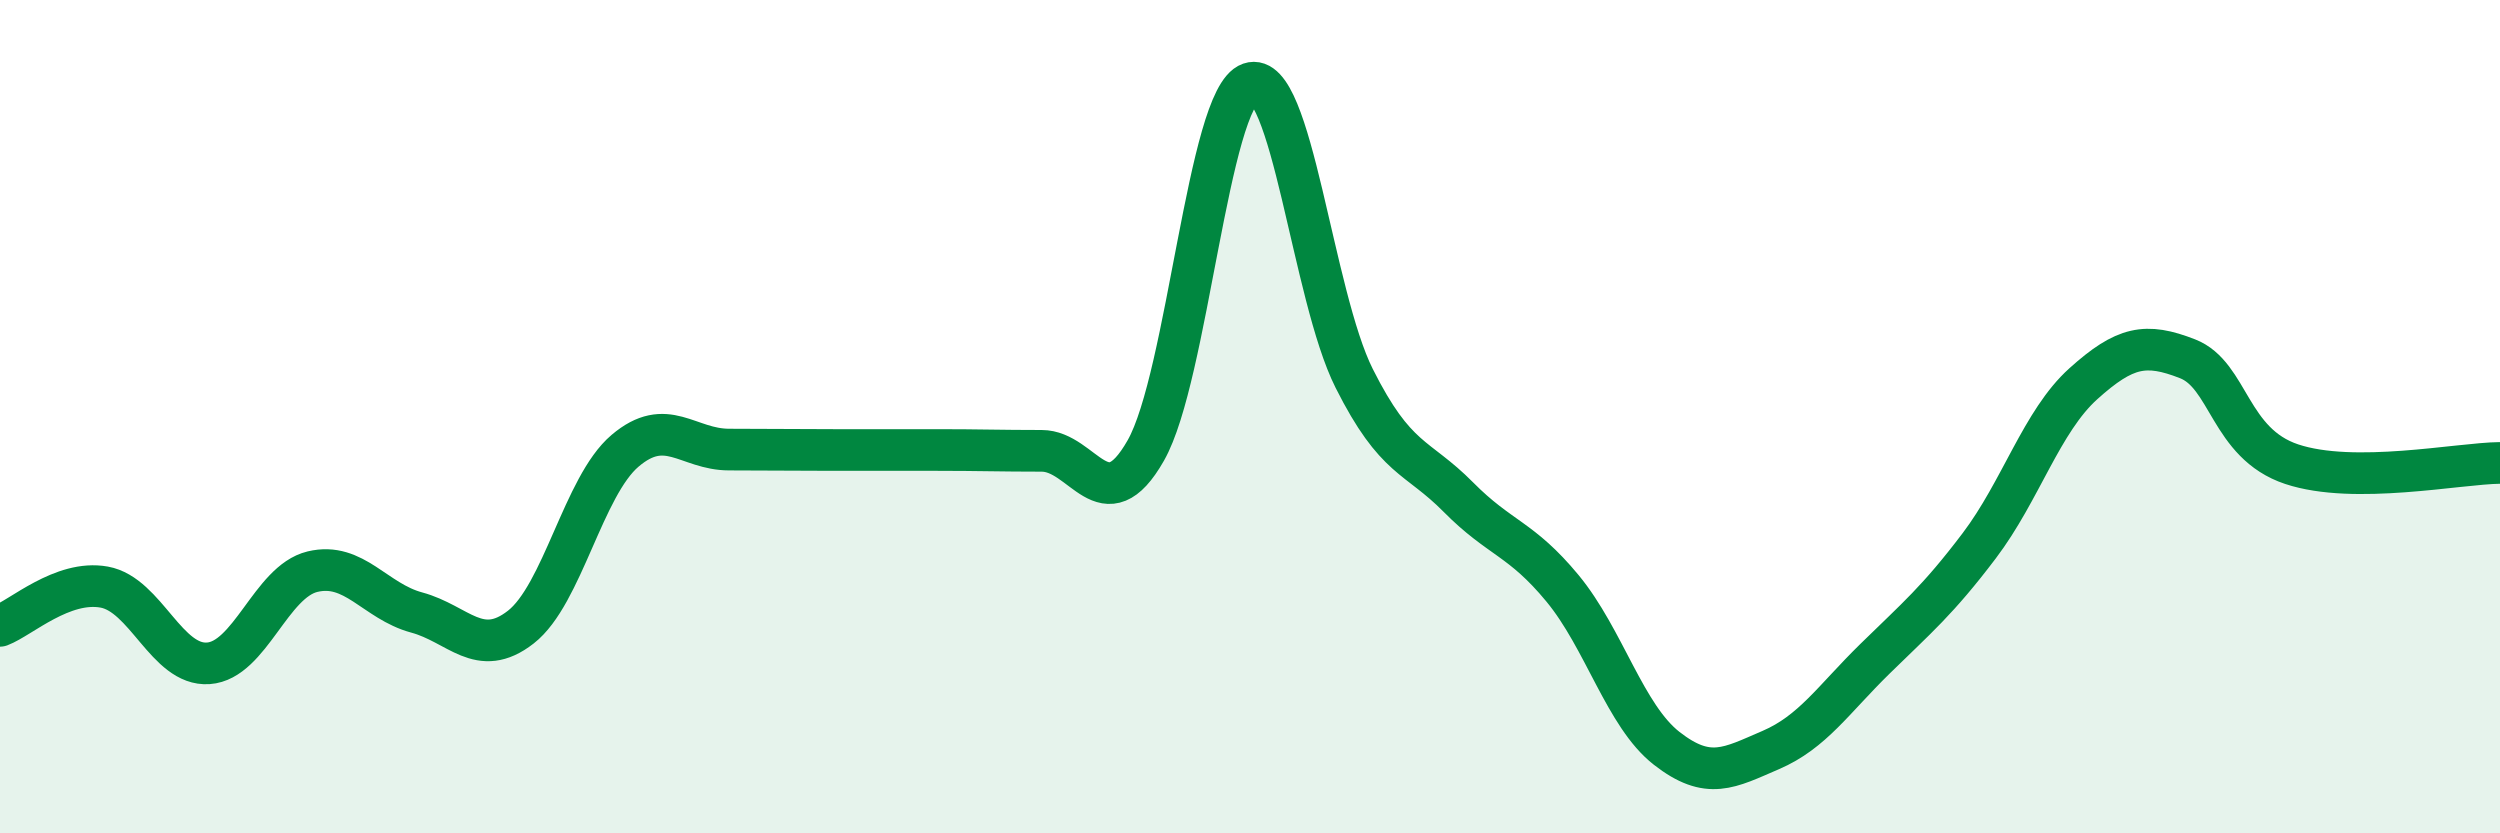 
    <svg width="60" height="20" viewBox="0 0 60 20" xmlns="http://www.w3.org/2000/svg">
      <path
        d="M 0,15.02 C 0.5,14.83 1.5,13.91 2.5,14.09 C 3.5,14.27 4,15.99 5,15.92 C 6,15.85 6.5,13.96 7.5,13.72 C 8.5,13.48 9,14.43 10,14.7 C 11,14.97 11.5,15.83 12.5,15.05 C 13.5,14.27 14,11.67 15,10.82 C 16,9.97 16.5,10.79 17.5,10.79 C 18.5,10.79 19,10.8 20,10.8 C 21,10.8 21.5,10.8 22.5,10.8 C 23.5,10.8 24,10.82 25,10.82 C 26,10.82 26.5,12.57 27.5,10.81 C 28.5,9.05 29,2.35 30,2 C 31,1.65 31.5,7.09 32.5,9.08 C 33.5,11.07 34,10.92 35,11.93 C 36,12.94 36.5,12.91 37.5,14.12 C 38.5,15.33 39,17.18 40,17.96 C 41,18.74 41.5,18.43 42.5,18 C 43.5,17.57 44,16.79 45,15.81 C 46,14.83 46.5,14.42 47.5,13.1 C 48.5,11.78 49,10.11 50,9.21 C 51,8.31 51.5,8.22 52.5,8.61 C 53.5,9 53.5,10.64 55,11.14 C 56.5,11.64 59,11.12 60,11.11L60 20L0 20Z"
        fill="#008740"
        opacity="0.1"
        stroke-linecap="round"
        stroke-linejoin="round"
      />
      <path
        d="M 0,15.02 C 0.5,14.83 1.5,13.91 2.5,14.09 C 3.5,14.27 4,15.99 5,15.92 C 6,15.85 6.5,13.96 7.5,13.72 C 8.5,13.48 9,14.43 10,14.7 C 11,14.97 11.5,15.83 12.5,15.05 C 13.5,14.27 14,11.67 15,10.82 C 16,9.97 16.5,10.79 17.5,10.79 C 18.5,10.79 19,10.8 20,10.8 C 21,10.8 21.5,10.8 22.5,10.8 C 23.5,10.8 24,10.82 25,10.82 C 26,10.82 26.5,12.57 27.5,10.81 C 28.5,9.05 29,2.35 30,2 C 31,1.65 31.5,7.09 32.5,9.08 C 33.5,11.07 34,10.92 35,11.93 C 36,12.94 36.5,12.91 37.5,14.12 C 38.5,15.33 39,17.18 40,17.96 C 41,18.74 41.5,18.43 42.5,18 C 43.5,17.57 44,16.79 45,15.81 C 46,14.83 46.5,14.42 47.5,13.1 C 48.5,11.78 49,10.11 50,9.21 C 51,8.31 51.5,8.22 52.5,8.61 C 53.5,9 53.5,10.64 55,11.14 C 56.5,11.64 59,11.12 60,11.11"
        stroke="#008740"
        stroke-width="1"
        fill="none"
        stroke-linecap="round"
        stroke-linejoin="round"
      />
    </svg>
  